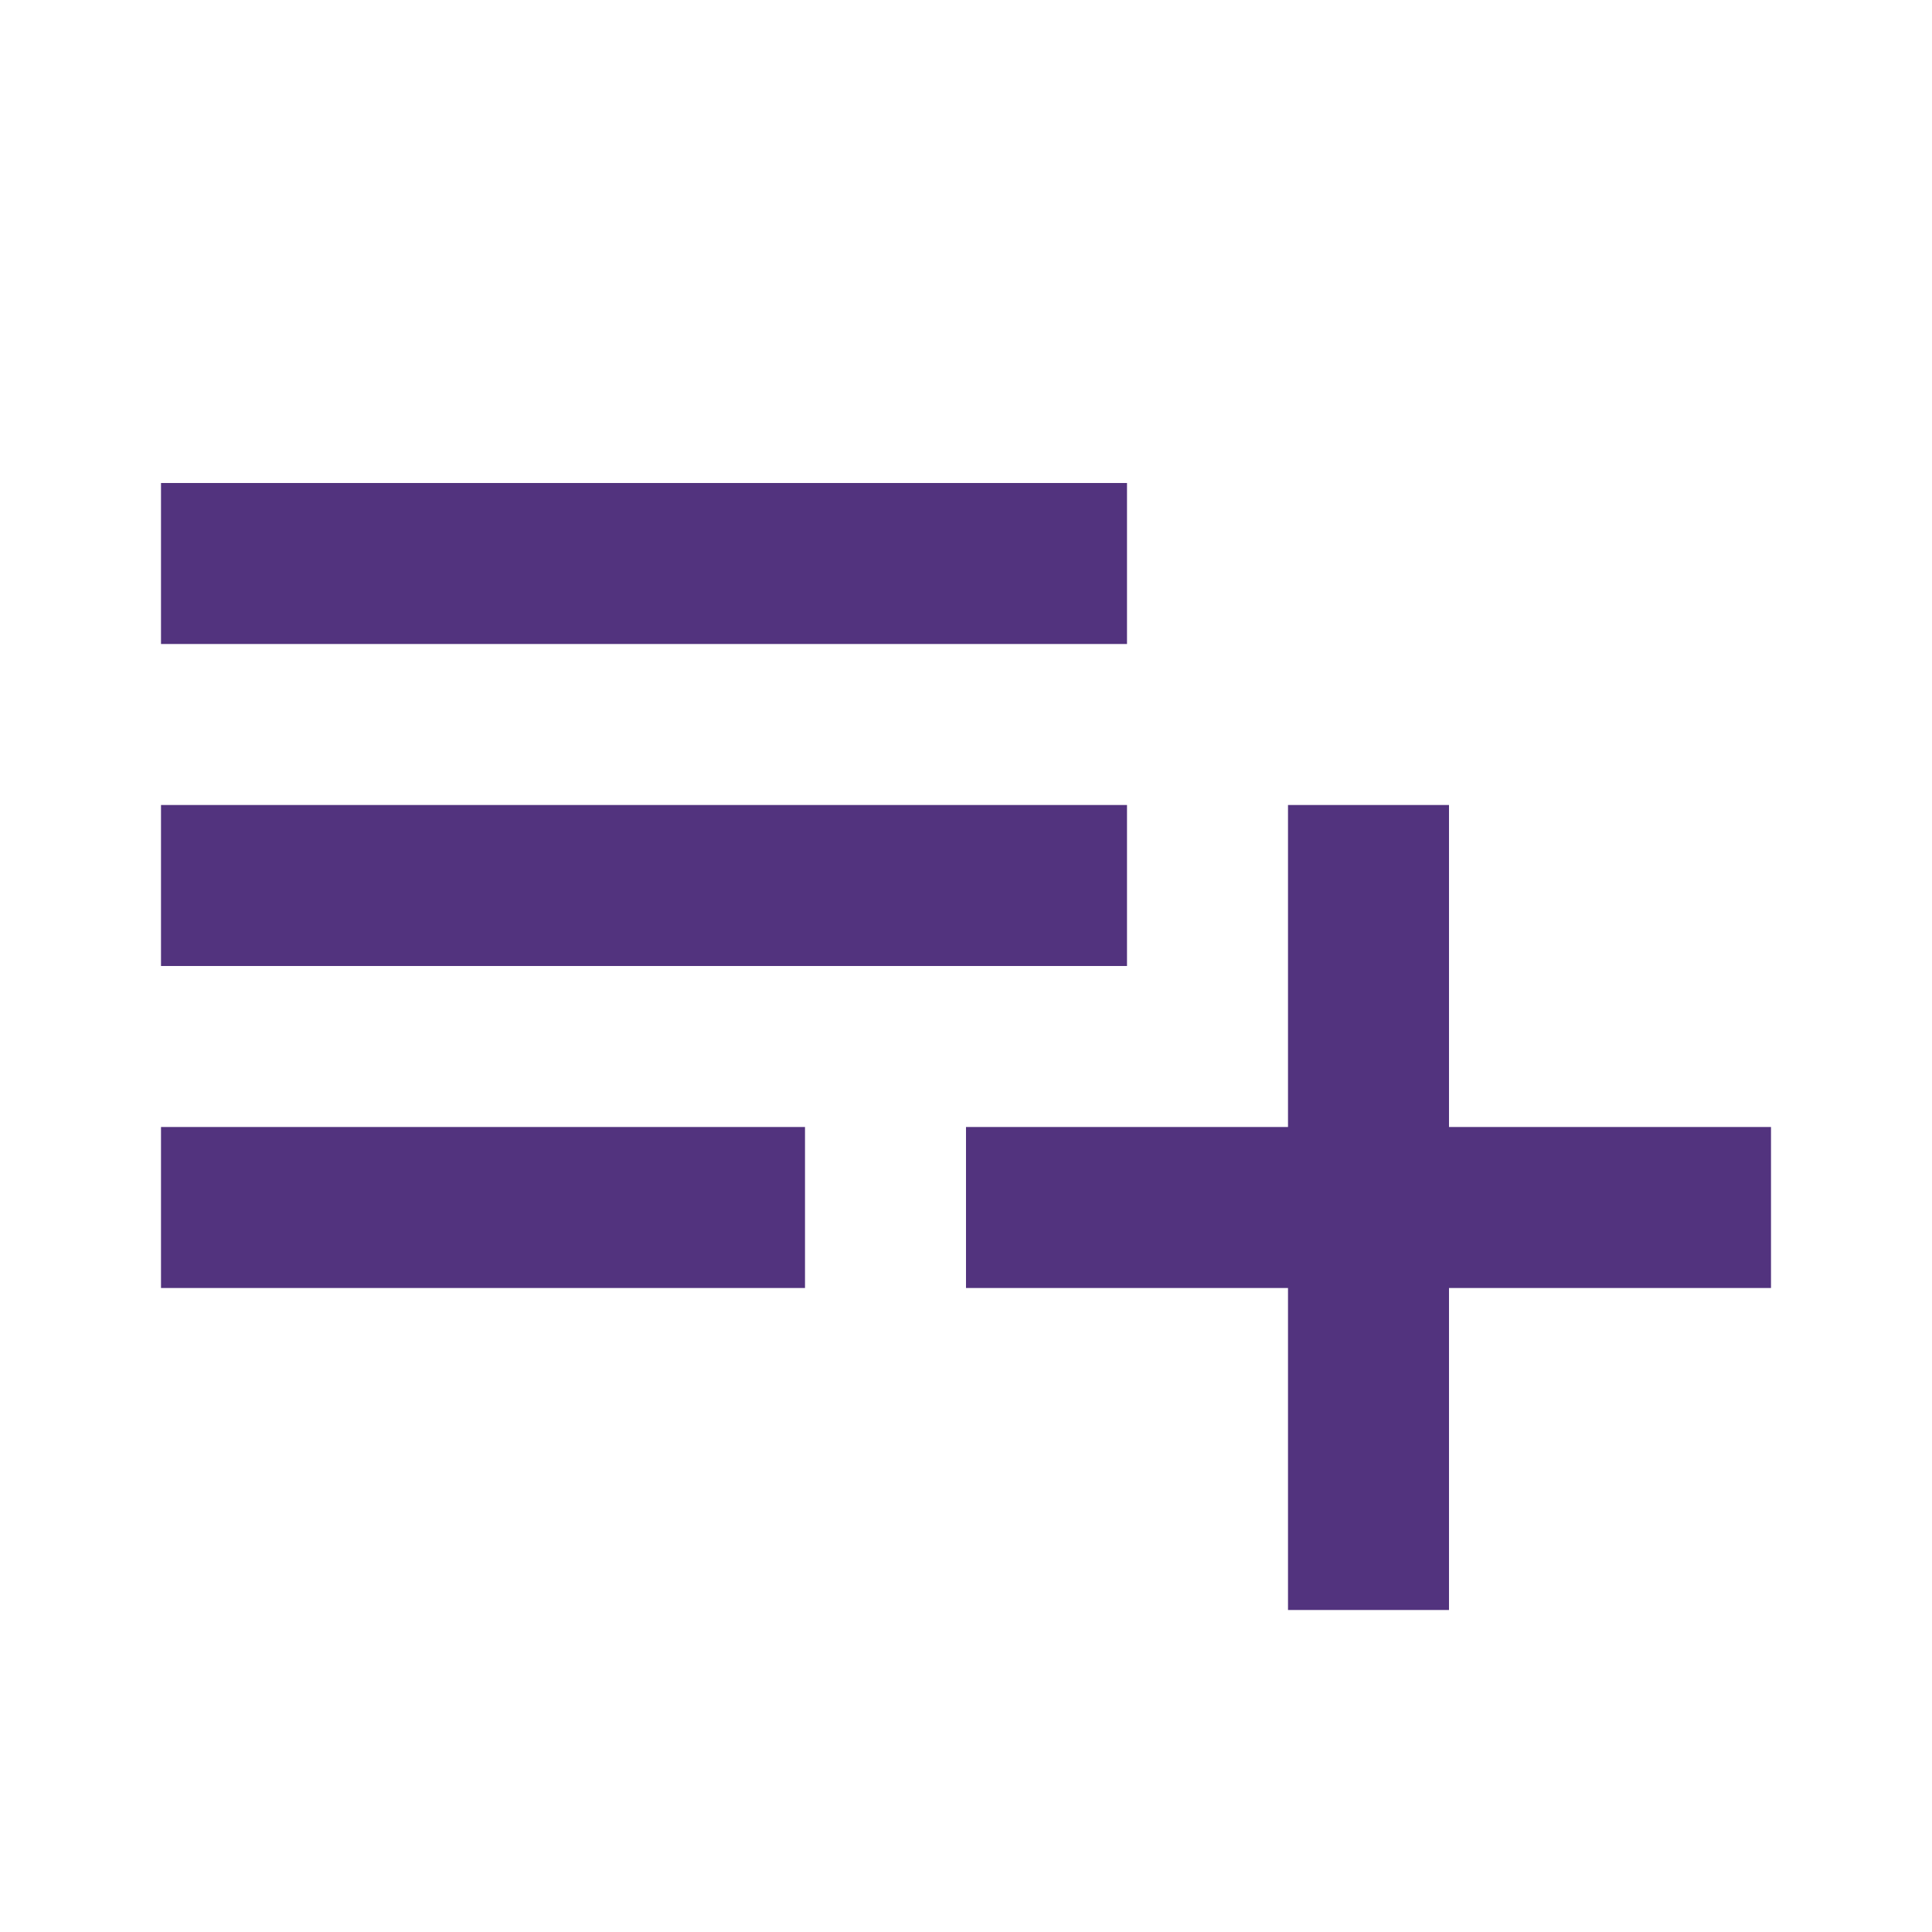 <?xml version="1.0" encoding="UTF-8"?> <svg xmlns="http://www.w3.org/2000/svg" width="24" height="24" viewBox="0 0 24 24" fill="none"> <path d="M14 10H2V12H14V10ZM14 6H2V8H14V6ZM18 14V10H16V14H12V16H16V20H18V16H22V14H18ZM2 16H10V14H2V16Z" fill="#52337E"></path> </svg> 
